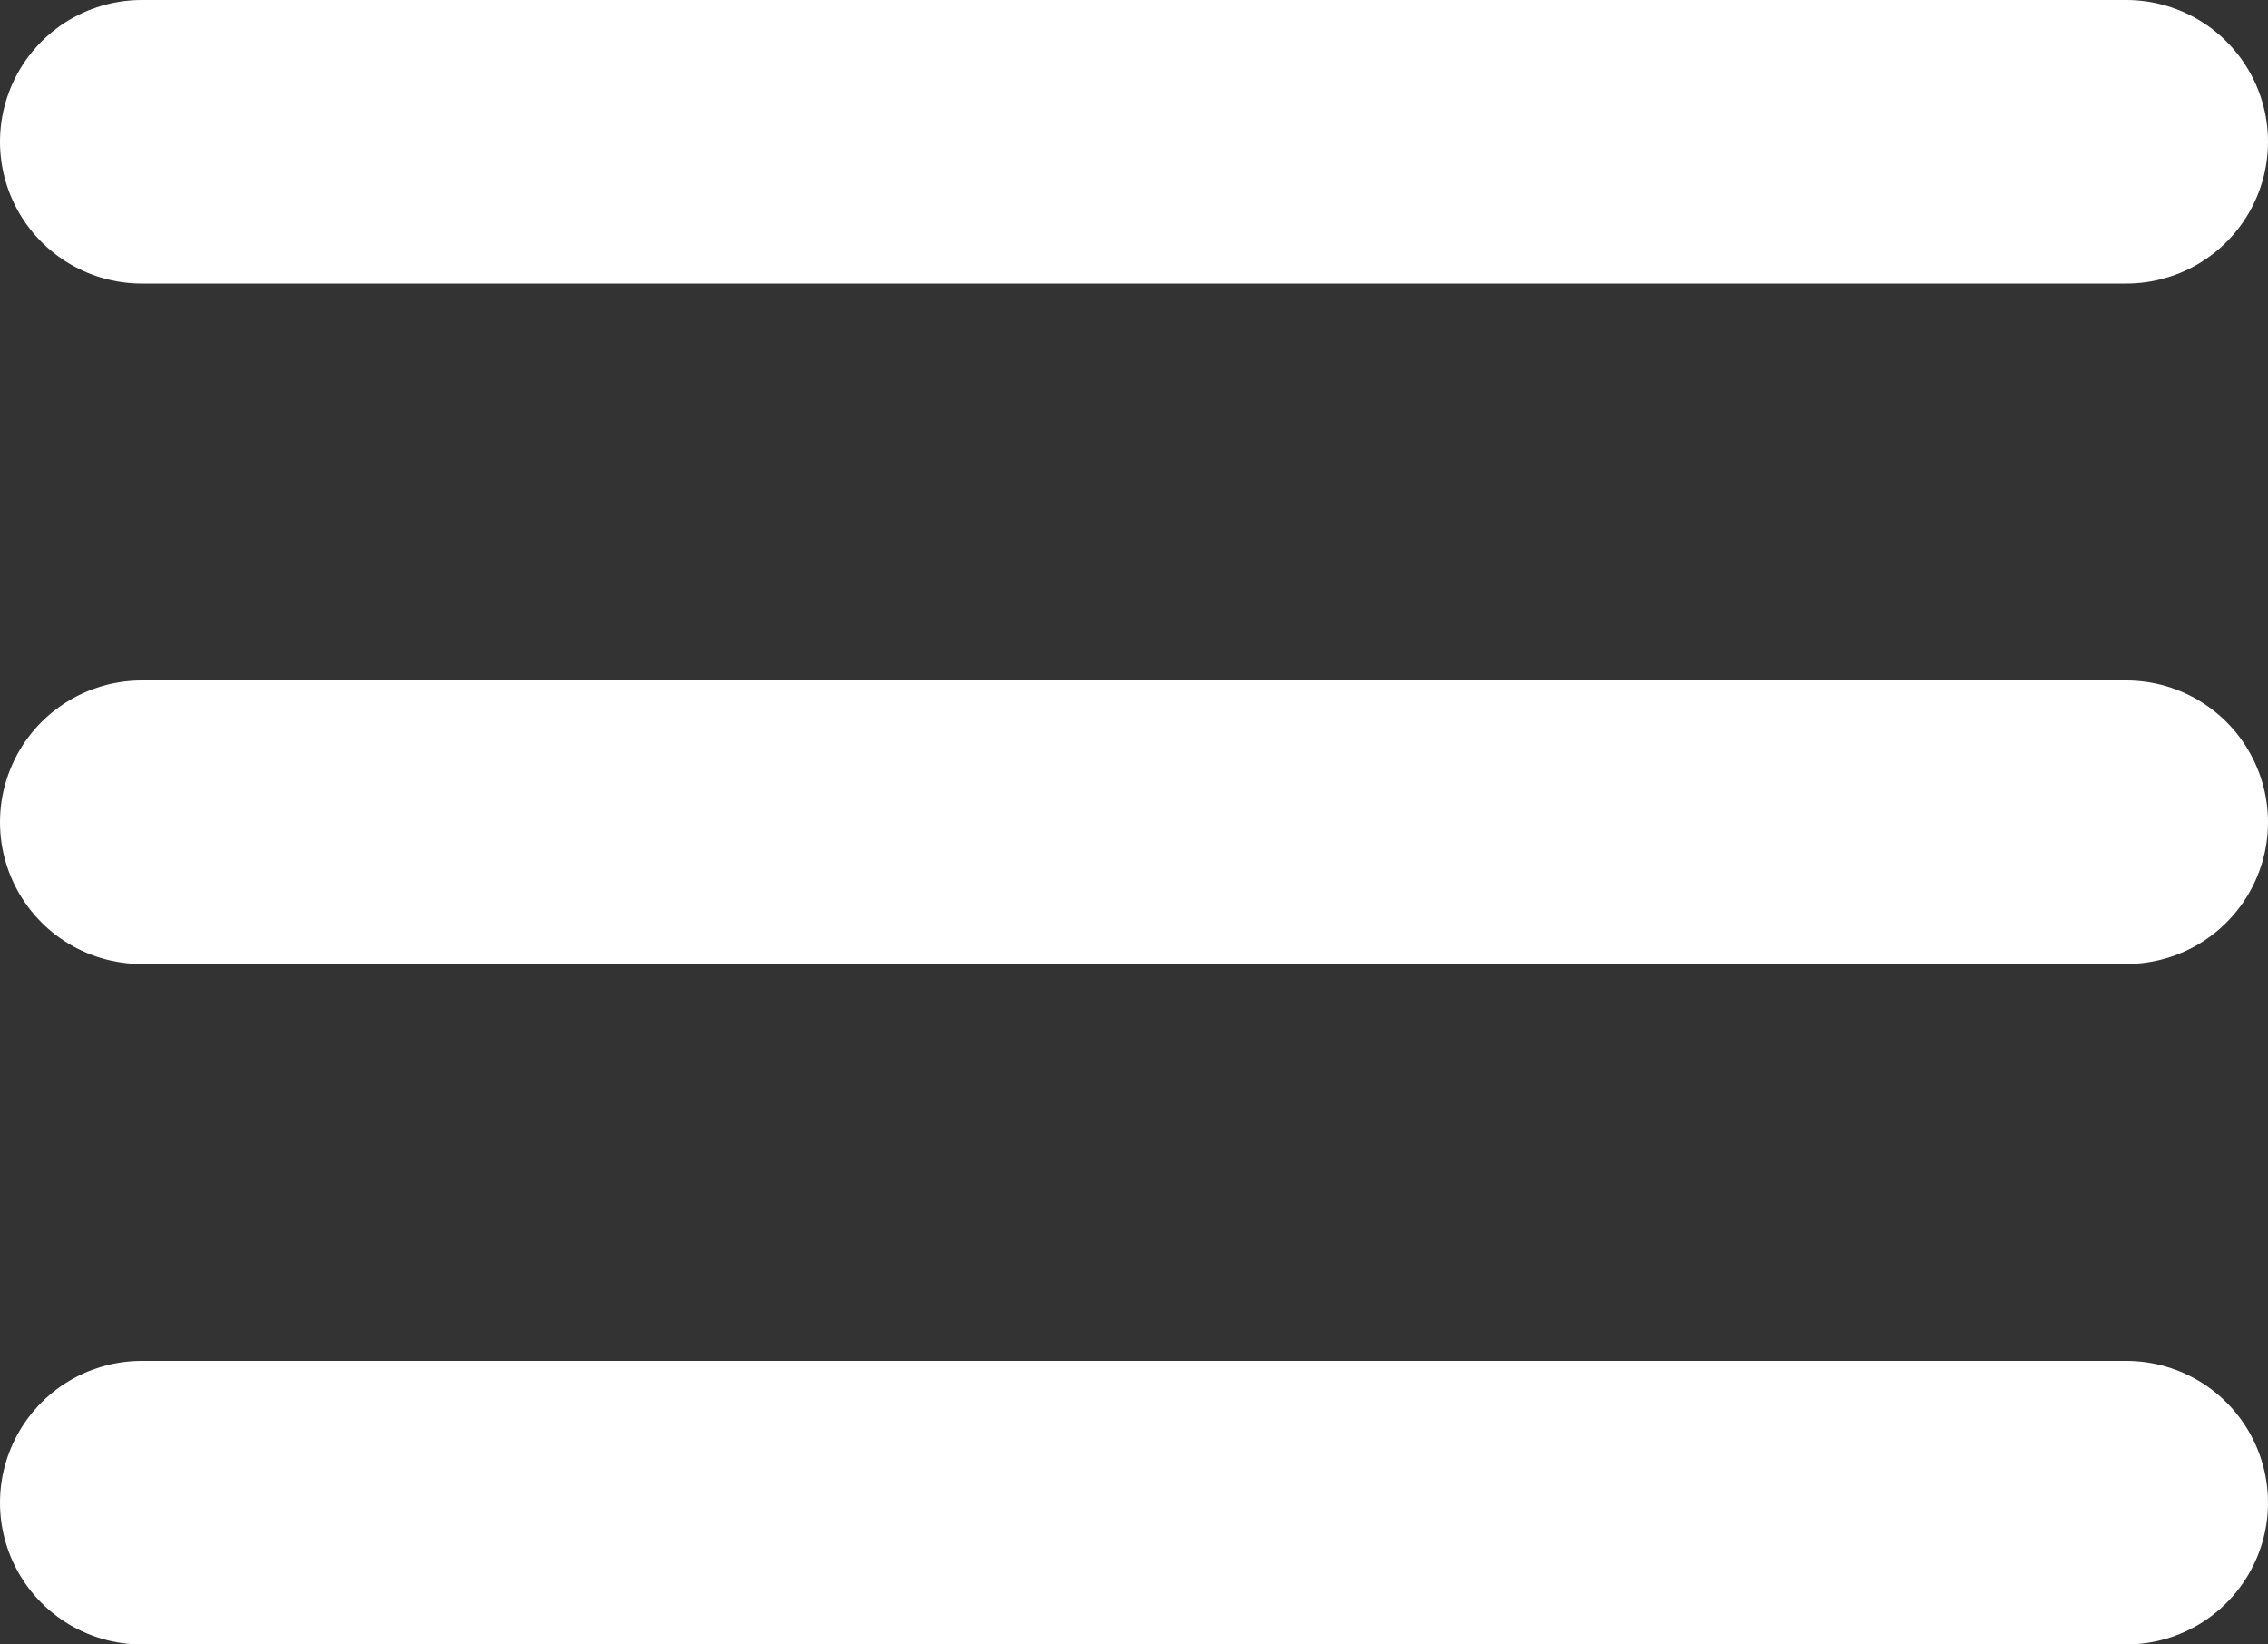 <svg width="40" height="29" viewBox="0 0 40 29" fill="none" xmlns="http://www.w3.org/2000/svg">
<rect x="0" y="0" width="40" height="29" fill="#333333" stroke="none"/>
<line x1="2.5" y1="2.5" x2="37.5" y2="2.5" stroke="white" stroke-width="5" stroke-linecap="round"/>
<line x1="2.5" y1="14.5" x2="37.5" y2="14.5" stroke="white" stroke-width="5" stroke-linecap="round"/>
<line x1="2.5" y1="26.5" x2="37.5" y2="26.5" stroke="white" stroke-width="5" stroke-linecap="round"/>
</svg>
